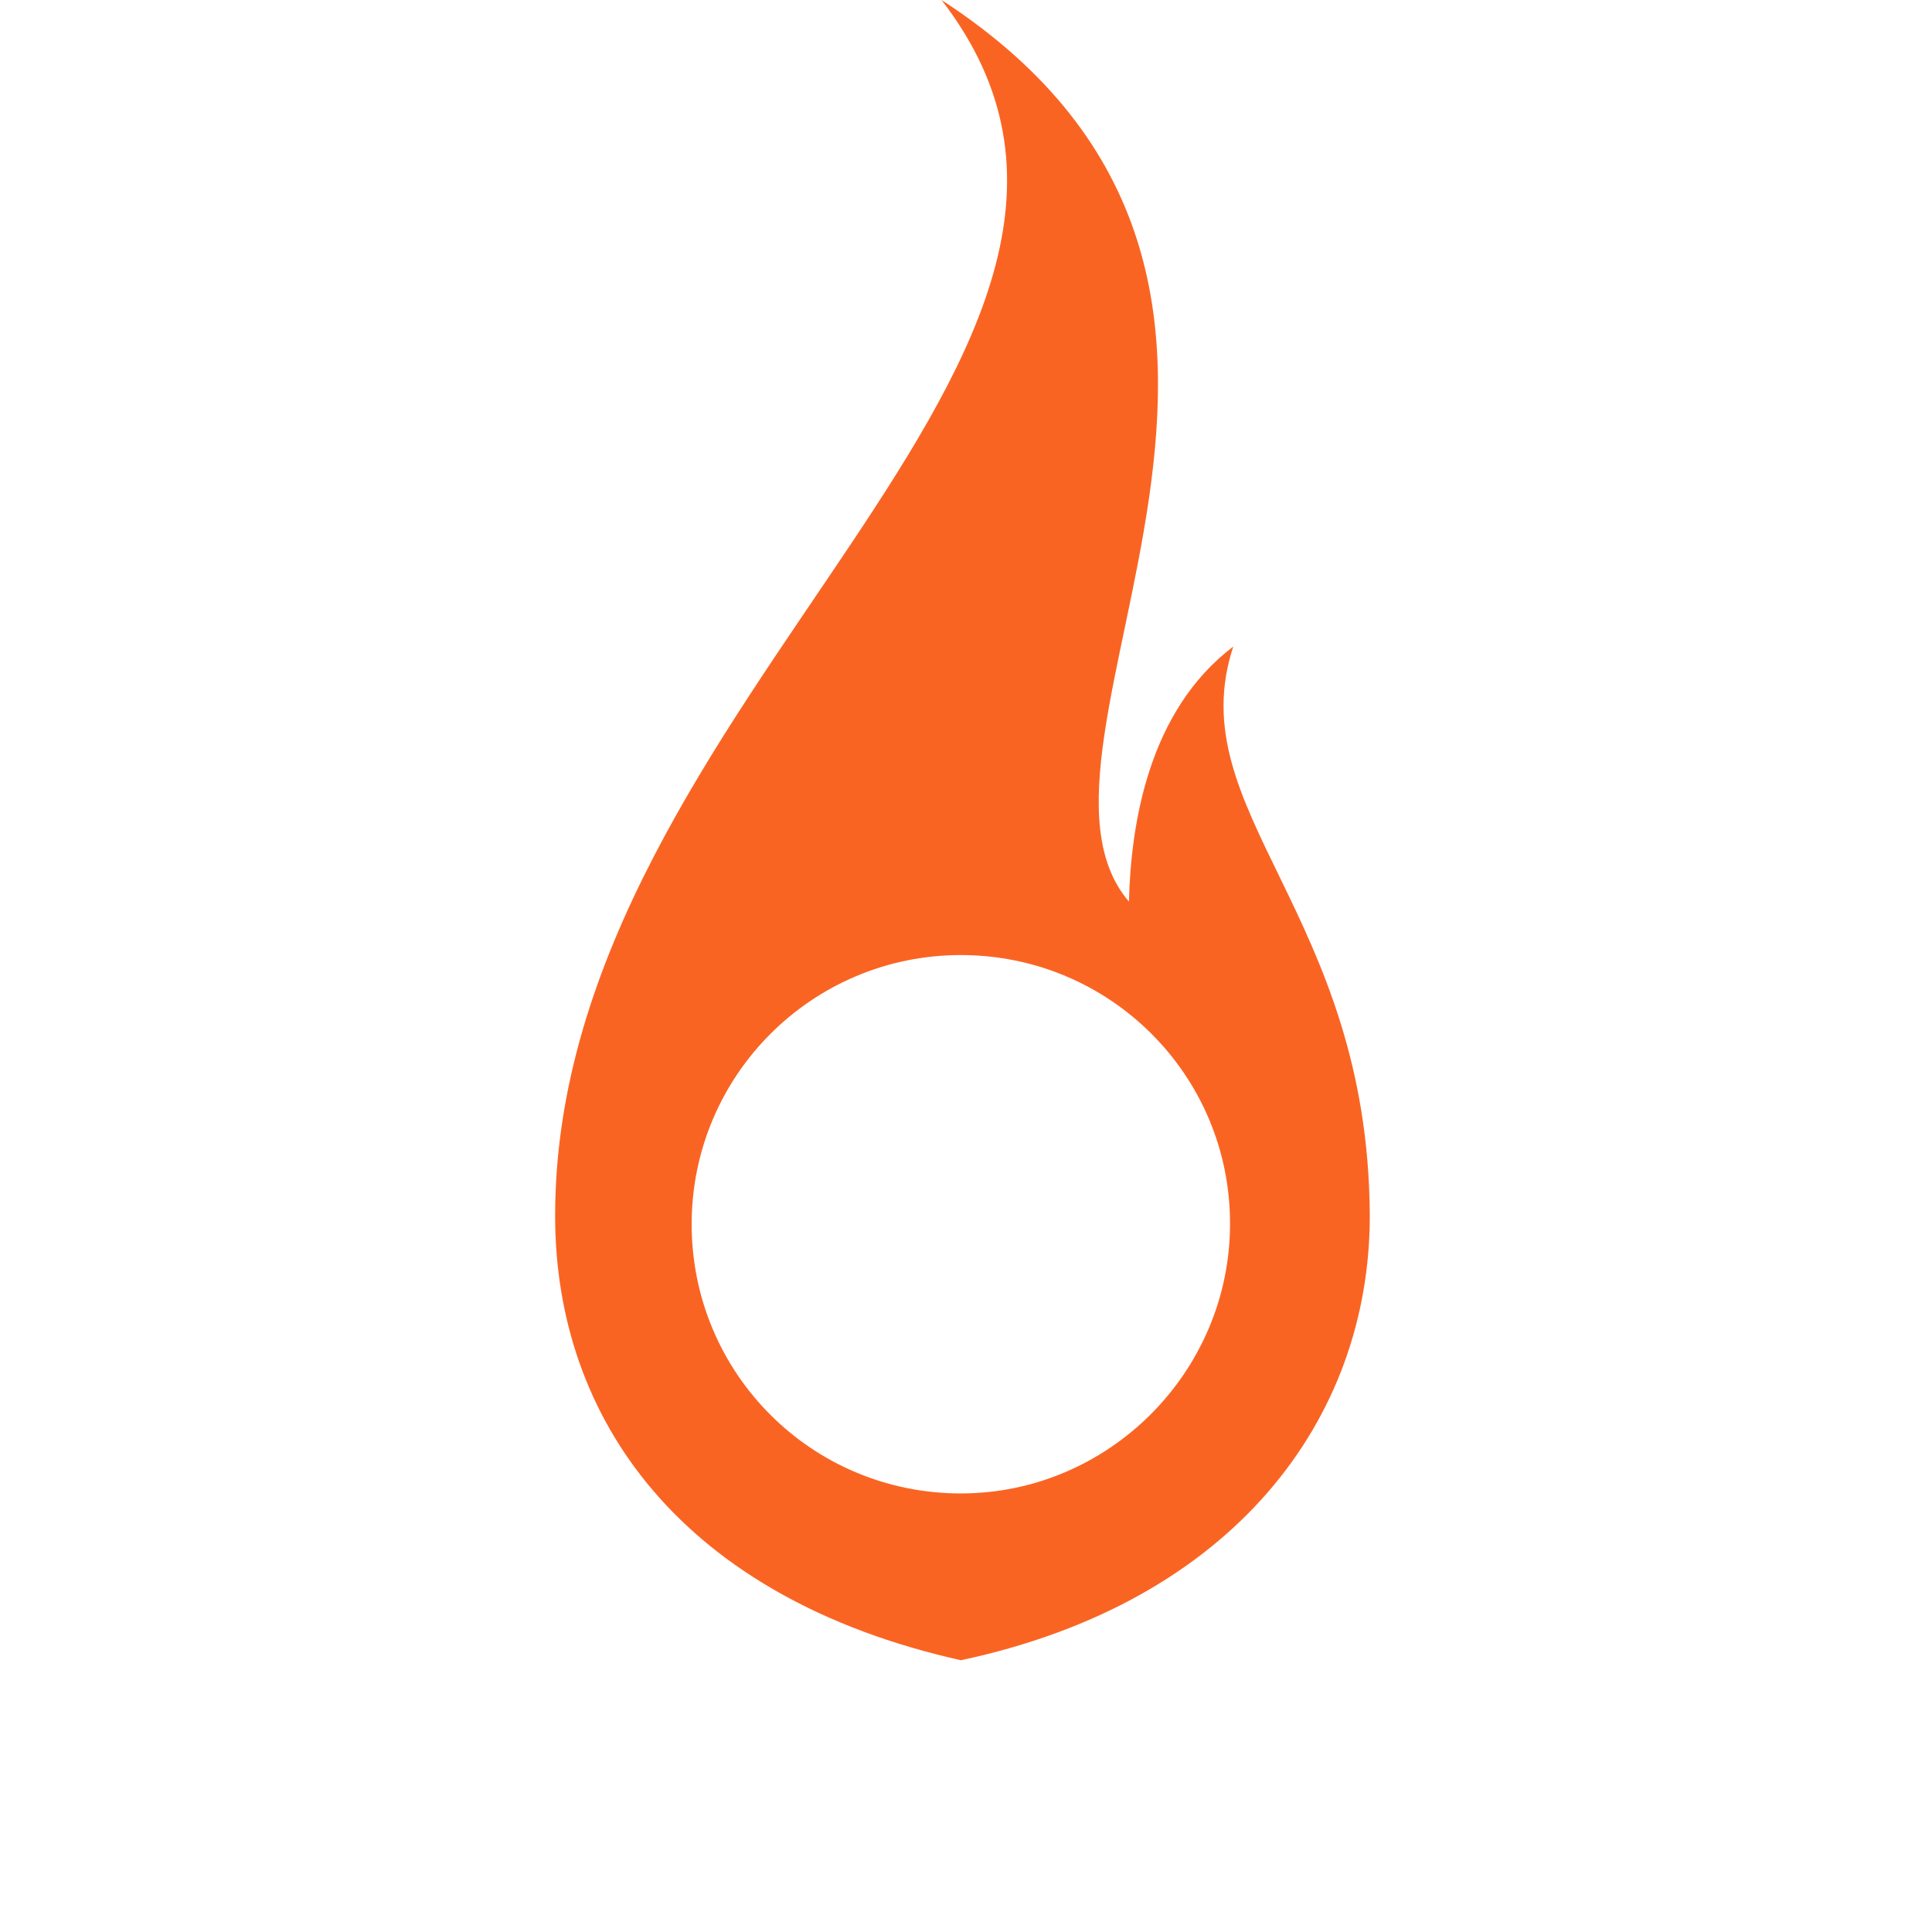<svg xmlns="http://www.w3.org/2000/svg" viewBox="0 0 300 300"><path d="M191.5 100.4c-13.2 10-15.9 27.6-16.2 39.6-20.9-24.4 38.9-95.9-29.1-140 42.1 54.5-60 108.4-60 188.8 0 31.6 19.7 59.3 63 69 42.3-9 63.5-37.4 63.5-69-.2-47.1-29.6-62.8-21.2-88.4zm-42.3 131.5c-23.2 0-41.8-18.7-41.8-41.8s18.7-41.8 41.8-41.8S191 166.9 191 190s-18.9 41.9-41.8 41.9z" fill="#fa6423"/></svg>